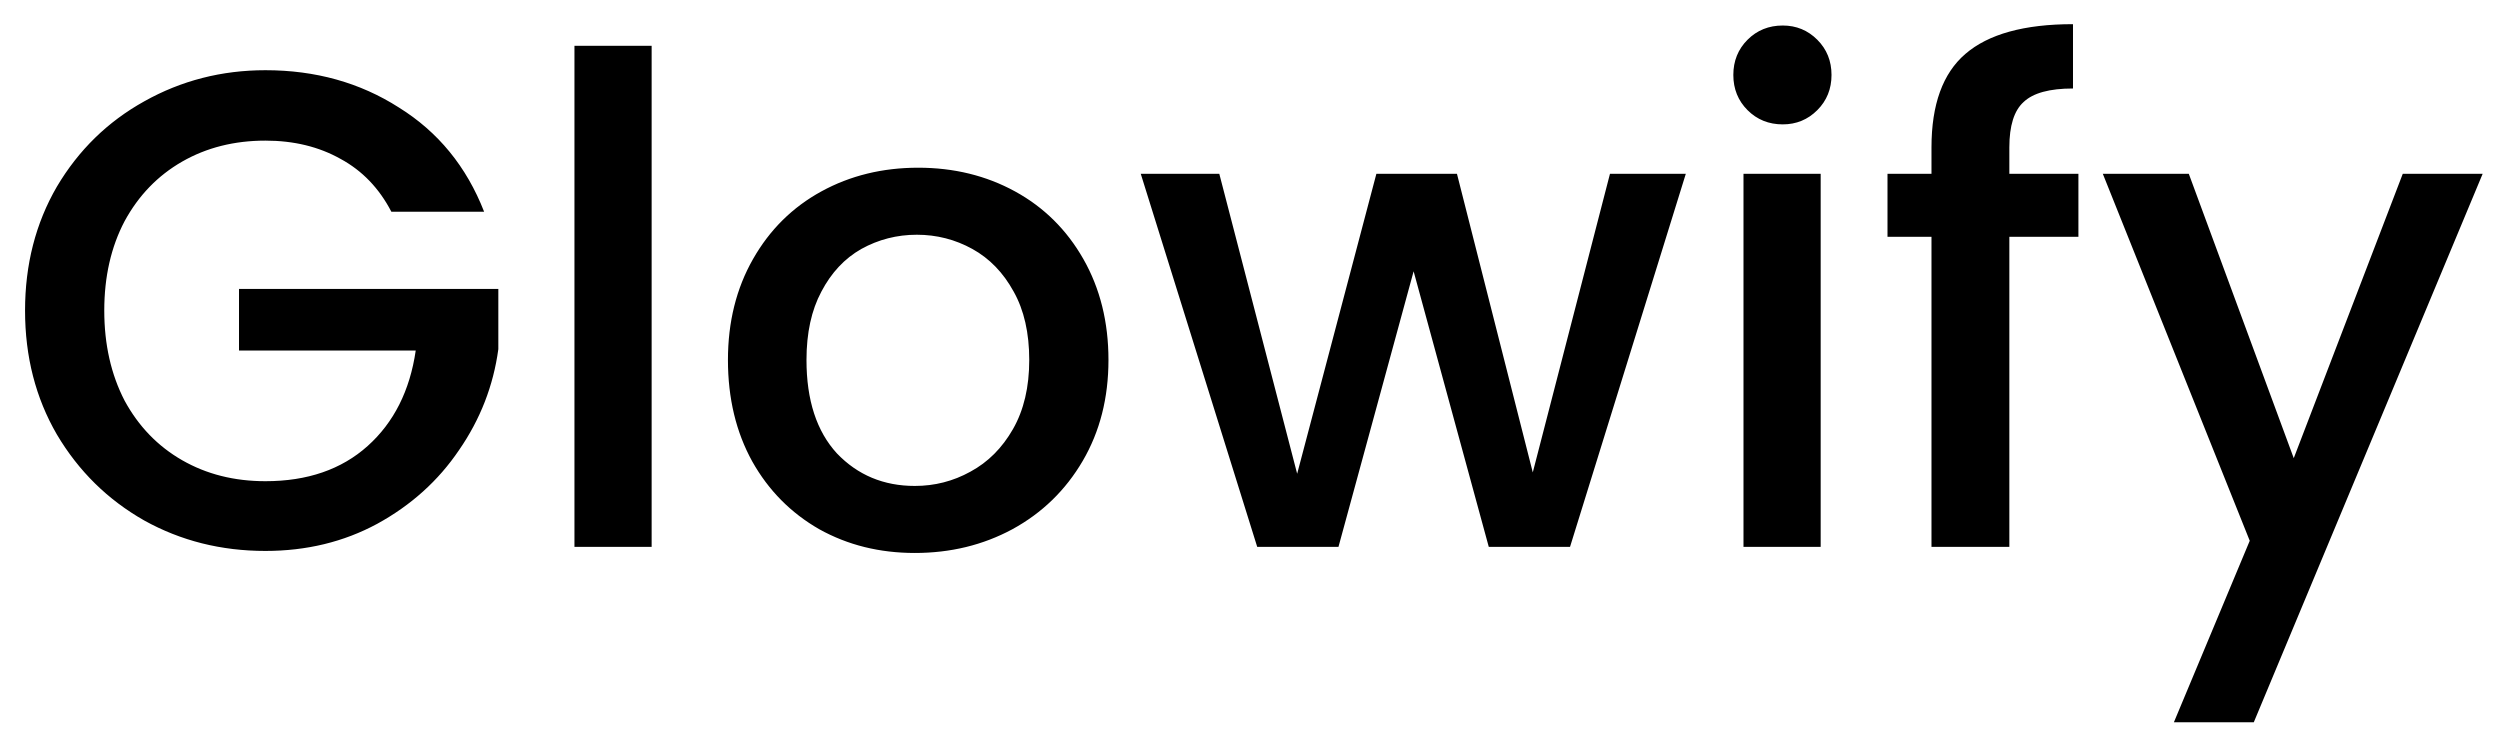 <svg width="96" height="28" viewBox="0 0 96 28" fill="none" xmlns="http://www.w3.org/2000/svg">
<path d="M15.028 8.13C14.56 7.229 13.91 6.553 13.078 6.102C12.246 5.634 11.284 5.4 10.192 5.4C8.996 5.4 7.93 5.669 6.994 6.206C6.058 6.743 5.321 7.506 4.784 8.494C4.264 9.482 4.004 10.626 4.004 11.926C4.004 13.226 4.264 14.379 4.784 15.384C5.321 16.372 6.058 17.135 6.994 17.672C7.93 18.209 8.996 18.478 10.192 18.478C11.804 18.478 13.113 18.027 14.118 17.126C15.123 16.225 15.739 15.003 15.964 13.46H9.178V11.094H19.136V13.408C18.945 14.812 18.443 16.103 17.628 17.282C16.831 18.461 15.782 19.405 14.482 20.116C13.199 20.809 11.769 21.156 10.192 21.156C8.493 21.156 6.942 20.766 5.538 19.986C4.134 19.189 3.016 18.088 2.184 16.684C1.369 15.28 0.962 13.694 0.962 11.926C0.962 10.158 1.369 8.572 2.184 7.168C3.016 5.764 4.134 4.672 5.538 3.892C6.959 3.095 8.511 2.696 10.192 2.696C12.116 2.696 13.823 3.173 15.314 4.126C16.822 5.062 17.914 6.397 18.59 8.13H15.028ZM25.023 1.76V21H22.059V1.76H25.023ZM35.129 21.234C33.777 21.234 32.555 20.931 31.463 20.324C30.371 19.7 29.513 18.833 28.889 17.724C28.265 16.597 27.953 15.297 27.953 13.824C27.953 12.368 28.273 11.077 28.915 9.95C29.556 8.823 30.431 7.957 31.541 7.35C32.65 6.743 33.889 6.44 35.259 6.44C36.628 6.44 37.867 6.743 38.977 7.35C40.086 7.957 40.962 8.823 41.603 9.95C42.244 11.077 42.565 12.368 42.565 13.824C42.565 15.28 42.236 16.571 41.577 17.698C40.918 18.825 40.017 19.7 38.873 20.324C37.746 20.931 36.498 21.234 35.129 21.234ZM35.129 18.66C35.892 18.66 36.602 18.478 37.261 18.114C37.937 17.75 38.483 17.204 38.899 16.476C39.315 15.748 39.523 14.864 39.523 13.824C39.523 12.784 39.324 11.909 38.925 11.198C38.526 10.47 37.998 9.924 37.339 9.56C36.68 9.196 35.969 9.014 35.207 9.014C34.444 9.014 33.733 9.196 33.075 9.56C32.434 9.924 31.922 10.47 31.541 11.198C31.16 11.909 30.969 12.784 30.969 13.824C30.969 15.367 31.359 16.563 32.139 17.412C32.936 18.244 33.933 18.66 35.129 18.66ZM64.735 6.674L60.289 21H57.169L54.283 10.418L51.397 21H48.277L43.805 6.674H46.821L49.811 18.192L52.853 6.674H55.947L58.859 18.14L61.823 6.674H64.735ZM68.458 4.776C67.921 4.776 67.47 4.594 67.106 4.23C66.742 3.866 66.56 3.415 66.56 2.878C66.56 2.341 66.742 1.89 67.106 1.526C67.47 1.162 67.921 0.98 68.458 0.98C68.978 0.98 69.42 1.162 69.784 1.526C70.148 1.89 70.33 2.341 70.33 2.878C70.33 3.415 70.148 3.866 69.784 4.23C69.42 4.594 68.978 4.776 68.458 4.776ZM69.914 6.674V21H66.95V6.674H69.914ZM79.811 9.092H77.159V21H74.169V9.092H72.48V6.674H74.169V5.66C74.169 4.013 74.603 2.817 75.469 2.072C76.353 1.309 77.731 0.928 79.603 0.928V3.398C78.702 3.398 78.07 3.571 77.706 3.918C77.341 4.247 77.159 4.828 77.159 5.66V6.674H79.811V9.092ZM95.334 6.674L86.546 27.734H83.478L86.39 20.766L80.748 6.674H84.05L88.08 17.594L92.266 6.674H95.334Z" fill="black"/>
</svg>
